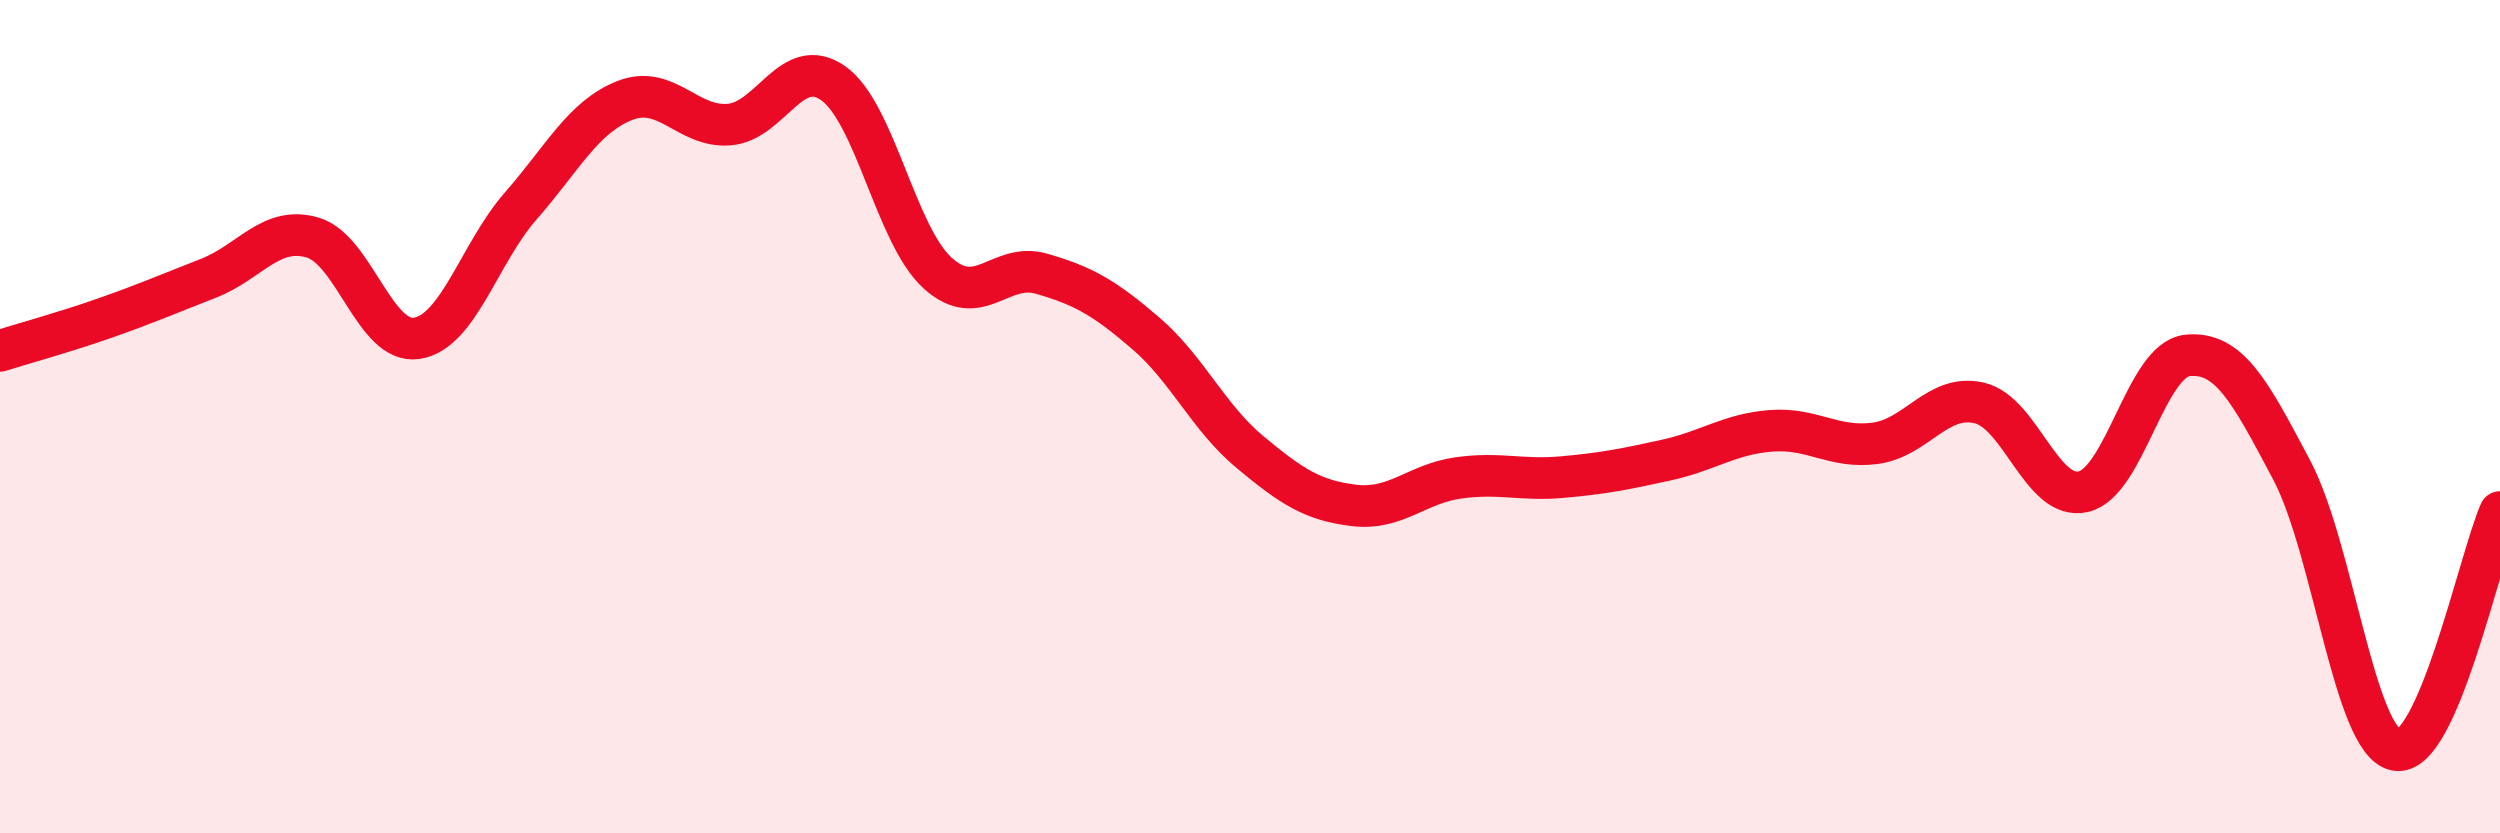 
    <svg width="60" height="20" viewBox="0 0 60 20" xmlns="http://www.w3.org/2000/svg">
      <path
        d="M 0,8.42 C 0.5,8.26 1.5,7.99 2.5,7.64 C 3.5,7.29 4,7.07 5,6.68 C 6,6.29 6.5,5.41 7.5,5.7 C 8.5,5.99 9,8.27 10,8.12 C 11,7.97 11.5,6.08 12.5,4.94 C 13.5,3.8 14,2.8 15,2.41 C 16,2.02 16.5,3.07 17.5,2.99 C 18.5,2.91 19,1.29 20,2 C 21,2.71 21.5,5.64 22.5,6.55 C 23.5,7.46 24,6.28 25,6.57 C 26,6.86 26.5,7.14 27.5,8 C 28.5,8.86 29,10.02 30,10.85 C 31,11.68 31.5,12.01 32.5,12.13 C 33.5,12.25 34,11.61 35,11.47 C 36,11.33 36.5,11.54 37.5,11.45 C 38.5,11.36 39,11.26 40,11.04 C 41,10.82 41.5,10.42 42.5,10.34 C 43.5,10.26 44,10.77 45,10.64 C 46,10.51 46.5,9.44 47.5,9.67 C 48.5,9.9 49,12.03 50,11.8 C 51,11.57 51.5,8.63 52.5,8.53 C 53.5,8.43 54,9.39 55,11.28 C 56,13.17 56.5,17.8 57.5,18 C 58.5,18.2 59.5,13.43 60,12.29L60 20L0 20Z"
        fill="#EB0A25"
        opacity="0.1"
        stroke-linecap="round"
        stroke-linejoin="round"
      />
      <path
        d="M 0,8.42 C 0.5,8.26 1.5,7.99 2.5,7.64 C 3.5,7.29 4,7.07 5,6.68 C 6,6.29 6.5,5.41 7.5,5.7 C 8.5,5.99 9,8.27 10,8.12 C 11,7.97 11.5,6.08 12.5,4.94 C 13.5,3.8 14,2.8 15,2.41 C 16,2.02 16.5,3.07 17.5,2.99 C 18.5,2.91 19,1.29 20,2 C 21,2.71 21.5,5.64 22.5,6.55 C 23.5,7.46 24,6.28 25,6.57 C 26,6.86 26.5,7.14 27.5,8 C 28.5,8.86 29,10.02 30,10.85 C 31,11.68 31.5,12.01 32.5,12.13 C 33.5,12.25 34,11.61 35,11.47 C 36,11.33 36.5,11.54 37.5,11.45 C 38.5,11.36 39,11.26 40,11.04 C 41,10.82 41.5,10.42 42.5,10.34 C 43.5,10.26 44,10.77 45,10.64 C 46,10.51 46.5,9.44 47.5,9.67 C 48.5,9.9 49,12.03 50,11.8 C 51,11.57 51.5,8.63 52.5,8.53 C 53.5,8.43 54,9.39 55,11.28 C 56,13.17 56.5,17.8 57.5,18 C 58.5,18.2 59.5,13.43 60,12.29"
        stroke="#EB0A25"
        stroke-width="1"
        fill="none"
        stroke-linecap="round"
        stroke-linejoin="round"
      />
    </svg>
  